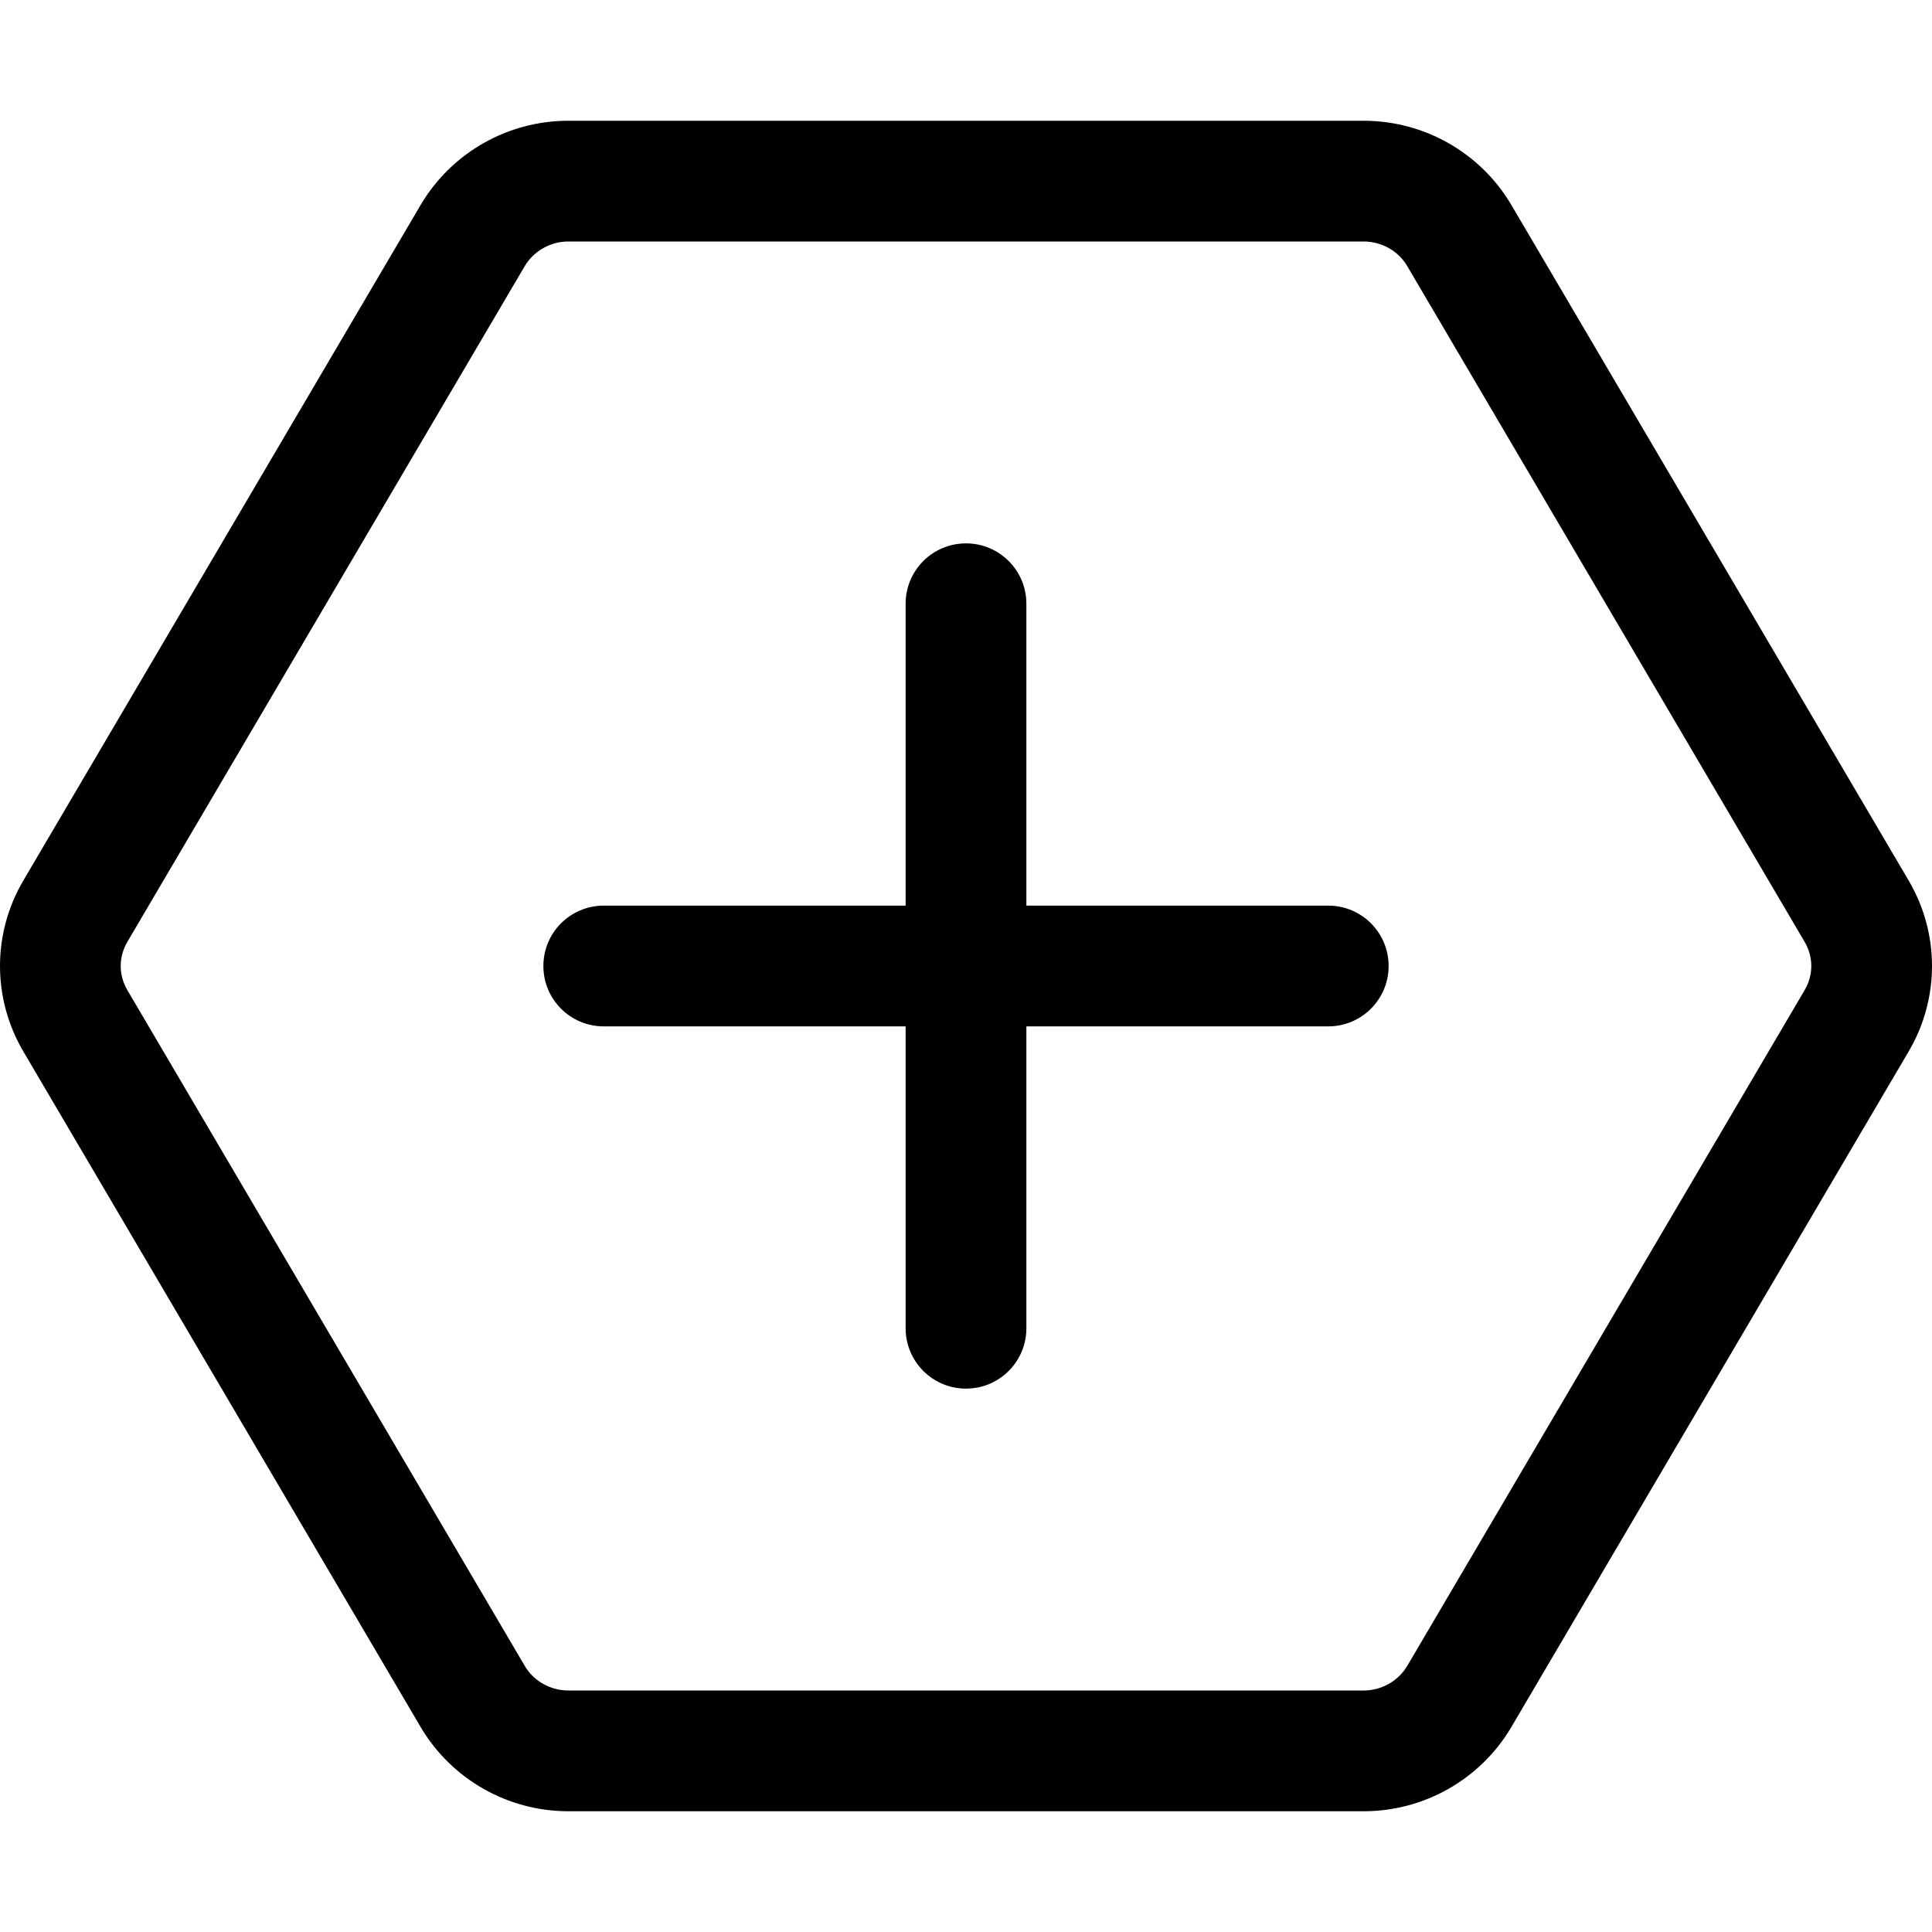 <svg xmlns="http://www.w3.org/2000/svg" viewBox="0 0 512 512"><!-- Font Awesome Pro 6.0.0-alpha2 by @fontawesome - https://fontawesome.com License - https://fontawesome.com/license (Commercial License) --><path d="M505.824 233.365L400.437 54.166C392.322 40.516 377.502 32 361.387 32H150.613C134.498 32 119.678 40.516 111.563 54.166L6.176 233.365C-2.059 247.365 -2.059 264.633 6.176 278.633L111.563 457.832C119.678 471.482 134.498 480 150.613 480H361.387C377.502 480 392.322 471.482 400.437 457.832L505.824 278.633C514.059 264.633 514.059 247.365 505.824 233.365ZM478.24 262.412L372.932 441.48C370.541 445.502 366.117 448 361.387 448H150.613C145.885 448 141.461 445.502 139.146 441.609L33.76 262.41C31.398 258.396 31.398 253.604 33.76 249.586L139.068 70.518C141.459 66.498 145.883 64 150.613 64H361.387C366.117 64 370.541 66.498 372.854 70.389L478.242 249.588C480.604 253.604 480.604 258.396 478.24 262.412ZM352 240H272V160C272 151.156 264.844 144 256 144S240 151.156 240 160V240H160C151.156 240 144 247.156 144 256S151.156 272 160 272H240V352C240 360.844 247.156 368 256 368S272 360.844 272 352V272H352C360.844 272 368 264.844 368 256S360.844 240 352 240Z"/></svg>